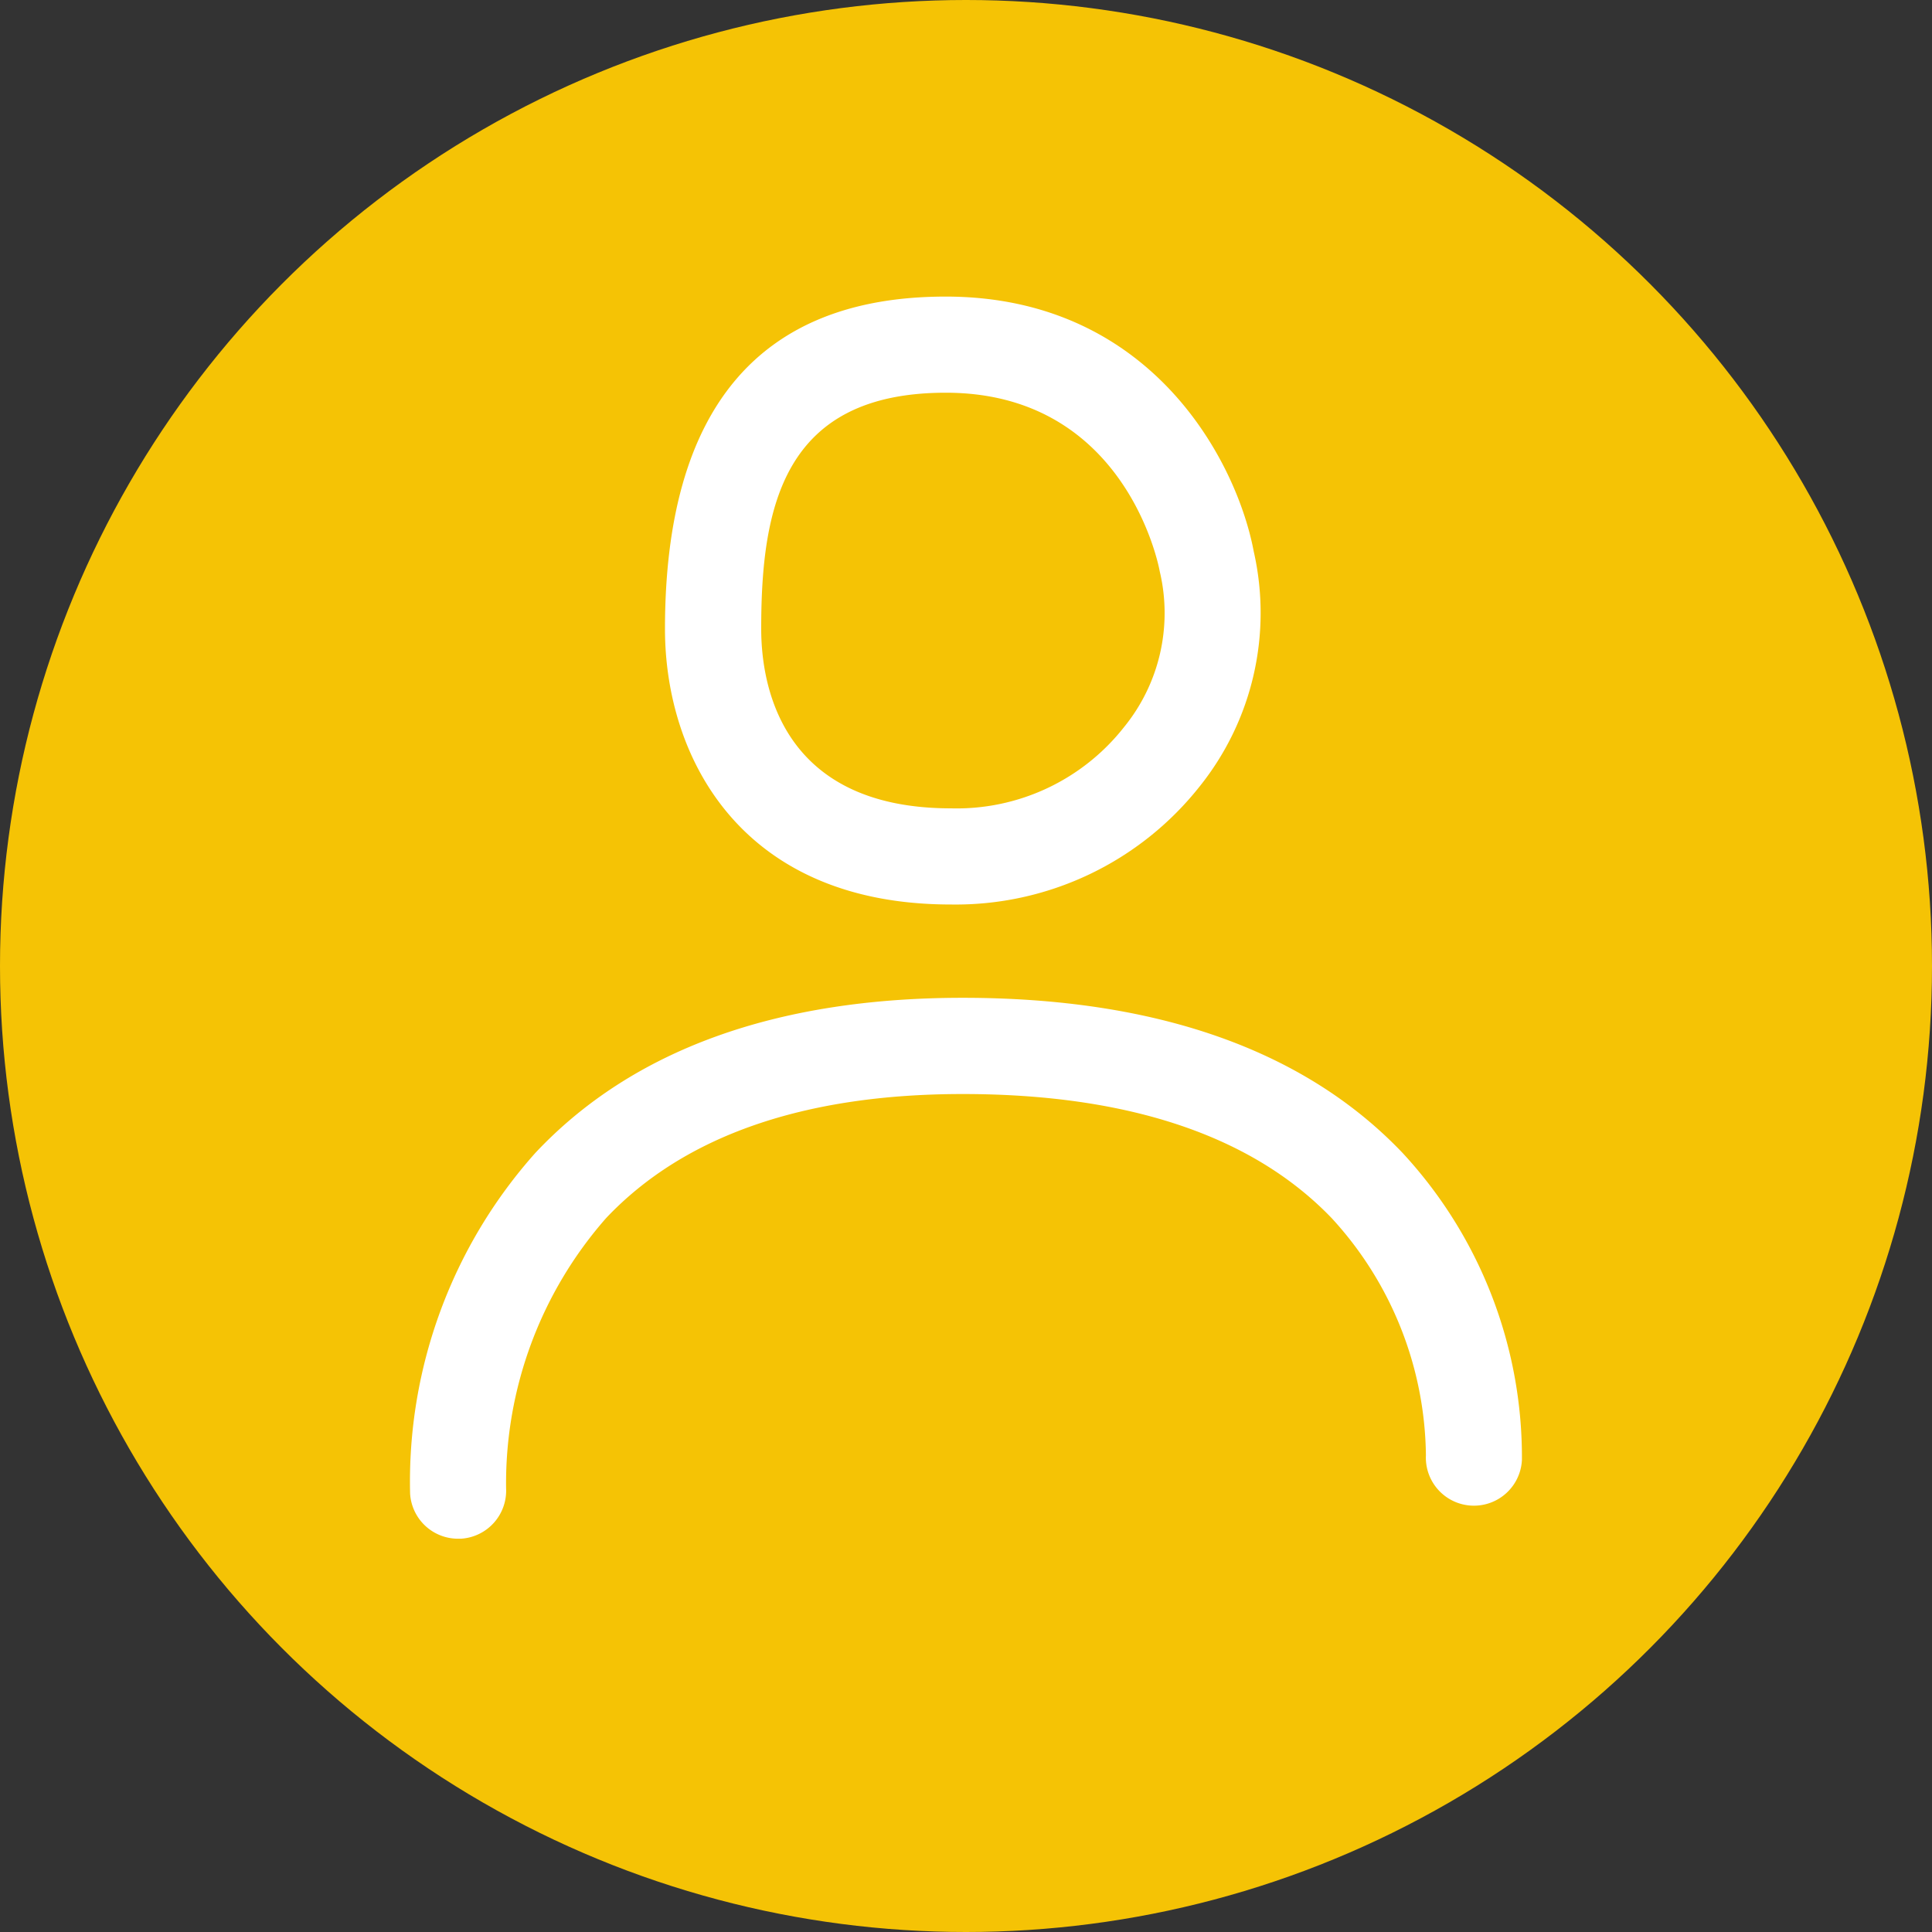 <svg xmlns="http://www.w3.org/2000/svg" width="78" height="78" viewBox="0 0 78 78"><rect x="0" y="0" width="78" height="78" fill="#333333" stroke="none"/><g id="Groupe_1470" data-name="Groupe 1470" transform="translate(-659.551 -1515.959)"><circle id="Ellipse_103" data-name="Ellipse 103" cx="39" cy="39" r="39" transform="translate(659.551 1515.959)" fill="#f5c305"></circle><g id="Groupe_80" data-name="Groupe 80" transform="translate(-401.641 1378.303)"><path id="Trac&#xE9;_205" data-name="Trac&#xE9; 205" d="M1105.205,174.173a12.559,12.559,0,0,0,10.057-4.783,11.2,11.2,0,0,0,2.171-9.469c-.674-3.6-4.11-10.291-12.437-10.291-7.52,0-11.333,4.515-11.333,13.419C1093.664,168.181,1096.687,174.173,1105.205,174.173ZM1105,153.511c7.191,0,8.574,6.873,8.63,7.174.009.047.02.093.031.139a7.29,7.29,0,0,1-1.467,6.19,8.592,8.592,0,0,1-6.986,3.277c-6.914,0-7.66-5.065-7.66-7.242C1097.545,158.1,1098.448,153.511,1105,153.511Z" transform="translate(-5.624)" fill="#fff"></path><path id="Trac&#xE9;_206" data-name="Trac&#xE9; 206" d="M1117.813,199.65c-3.957-4.152-9.93-6.258-17.754-6.258-7.534,0-13.337,2.1-17.245,6.253a19.933,19.933,0,0,0-5.065,13.763,1.938,1.938,0,0,0,1.935,1.822c.038,0,.074,0,.112,0a1.943,1.943,0,0,0,1.828-2.044,16.223,16.223,0,0,1,4.046-10.909c3.147-3.318,7.989-5,14.39-5,6.693,0,11.708,1.687,14.9,5.015a14.361,14.361,0,0,1,3.8,9.57,1.94,1.94,0,1,0,3.876.188A18.075,18.075,0,0,0,1117.813,199.65Z" transform="translate(0 -15.452)" fill="#fff"></path></g></g></svg>